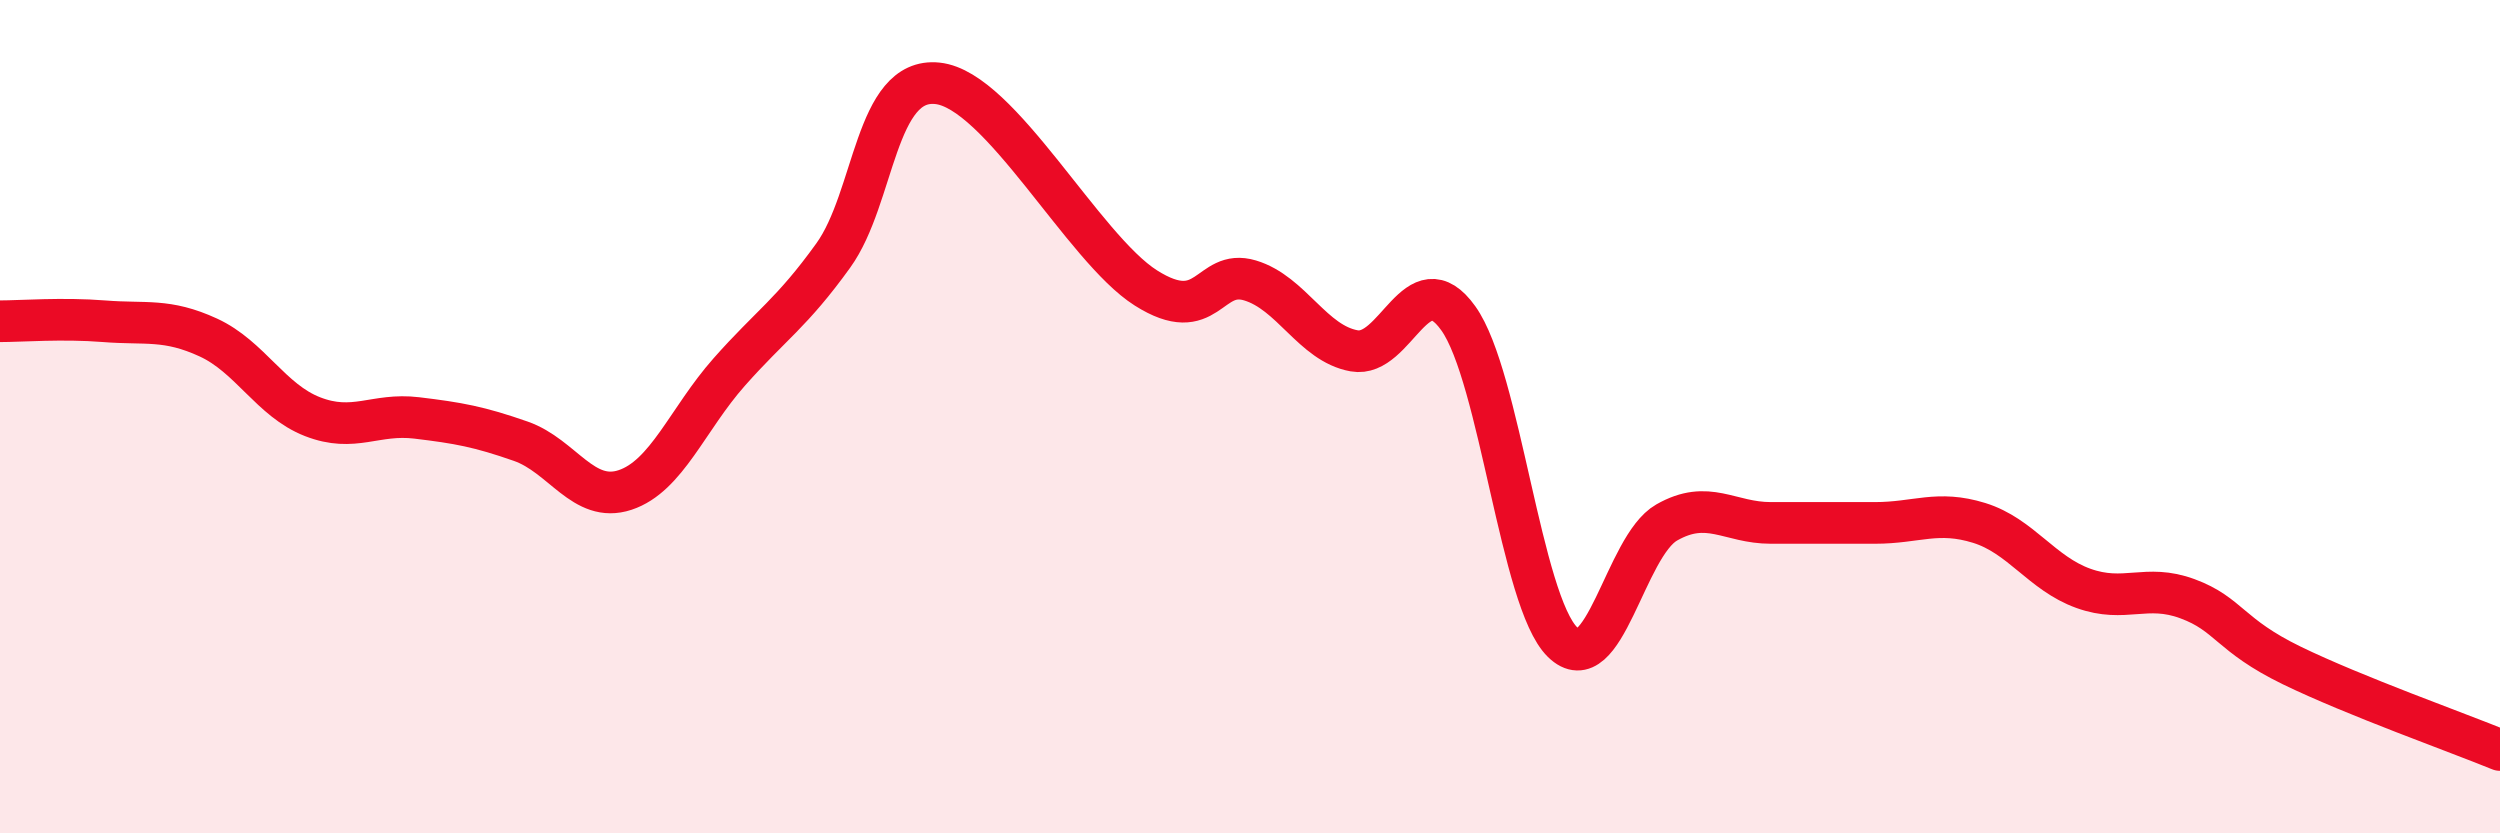 
    <svg width="60" height="20" viewBox="0 0 60 20" xmlns="http://www.w3.org/2000/svg">
      <path
        d="M 0,7.71 C 0.5,7.71 1.5,7.63 2.5,7.71 C 3.5,7.79 4,7.64 5,8.1 C 6,8.56 6.5,9.61 7.5,10 C 8.5,10.39 9,9.91 10,10.03 C 11,10.15 11.5,10.24 12.5,10.59 C 13.5,10.94 14,12.09 15,11.76 C 16,11.43 16.5,10.06 17.5,8.93 C 18.5,7.8 19,7.52 20,6.13 C 21,4.74 21,1.84 22.5,2 C 24,2.16 26,5.96 27.5,6.91 C 29,7.86 29,6.43 30,6.73 C 31,7.03 31.5,8.24 32.5,8.42 C 33.5,8.6 34,6.24 35,7.64 C 36,9.04 36.5,14.43 37.5,15.41 C 38.5,16.39 39,13.11 40,12.54 C 41,11.97 41.5,12.55 42.5,12.55 C 43.5,12.55 44,12.55 45,12.55 C 46,12.55 46.5,12.24 47.5,12.55 C 48.5,12.86 49,13.76 50,14.12 C 51,14.48 51.5,14 52.5,14.37 C 53.5,14.74 53.5,15.24 55,15.97 C 56.5,16.7 59,17.59 60,18L60 20L0 20Z"
        fill="#EB0A25"
        opacity="0.1"
        stroke-linecap="round"
        stroke-linejoin="round"
      />
      <path
        d="M 0,7.71 C 0.5,7.71 1.5,7.63 2.5,7.71 C 3.5,7.79 4,7.64 5,8.1 C 6,8.56 6.5,9.61 7.5,10 C 8.5,10.39 9,9.91 10,10.03 C 11,10.15 11.5,10.24 12.5,10.59 C 13.5,10.94 14,12.09 15,11.76 C 16,11.43 16.5,10.06 17.5,8.93 C 18.5,7.8 19,7.52 20,6.13 C 21,4.74 21,1.84 22.5,2 C 24,2.16 26,5.96 27.5,6.91 C 29,7.86 29,6.43 30,6.73 C 31,7.03 31.5,8.24 32.5,8.42 C 33.5,8.6 34,6.24 35,7.64 C 36,9.04 36.5,14.43 37.5,15.41 C 38.5,16.39 39,13.11 40,12.54 C 41,11.97 41.5,12.55 42.5,12.55 C 43.5,12.55 44,12.55 45,12.55 C 46,12.55 46.5,12.24 47.5,12.55 C 48.5,12.86 49,13.76 50,14.12 C 51,14.48 51.5,14 52.5,14.37 C 53.5,14.74 53.5,15.24 55,15.97 C 56.5,16.7 59,17.59 60,18"
        stroke="#EB0A25"
        stroke-width="1"
        fill="none"
        stroke-linecap="round"
        stroke-linejoin="round"
      />
    </svg>
  